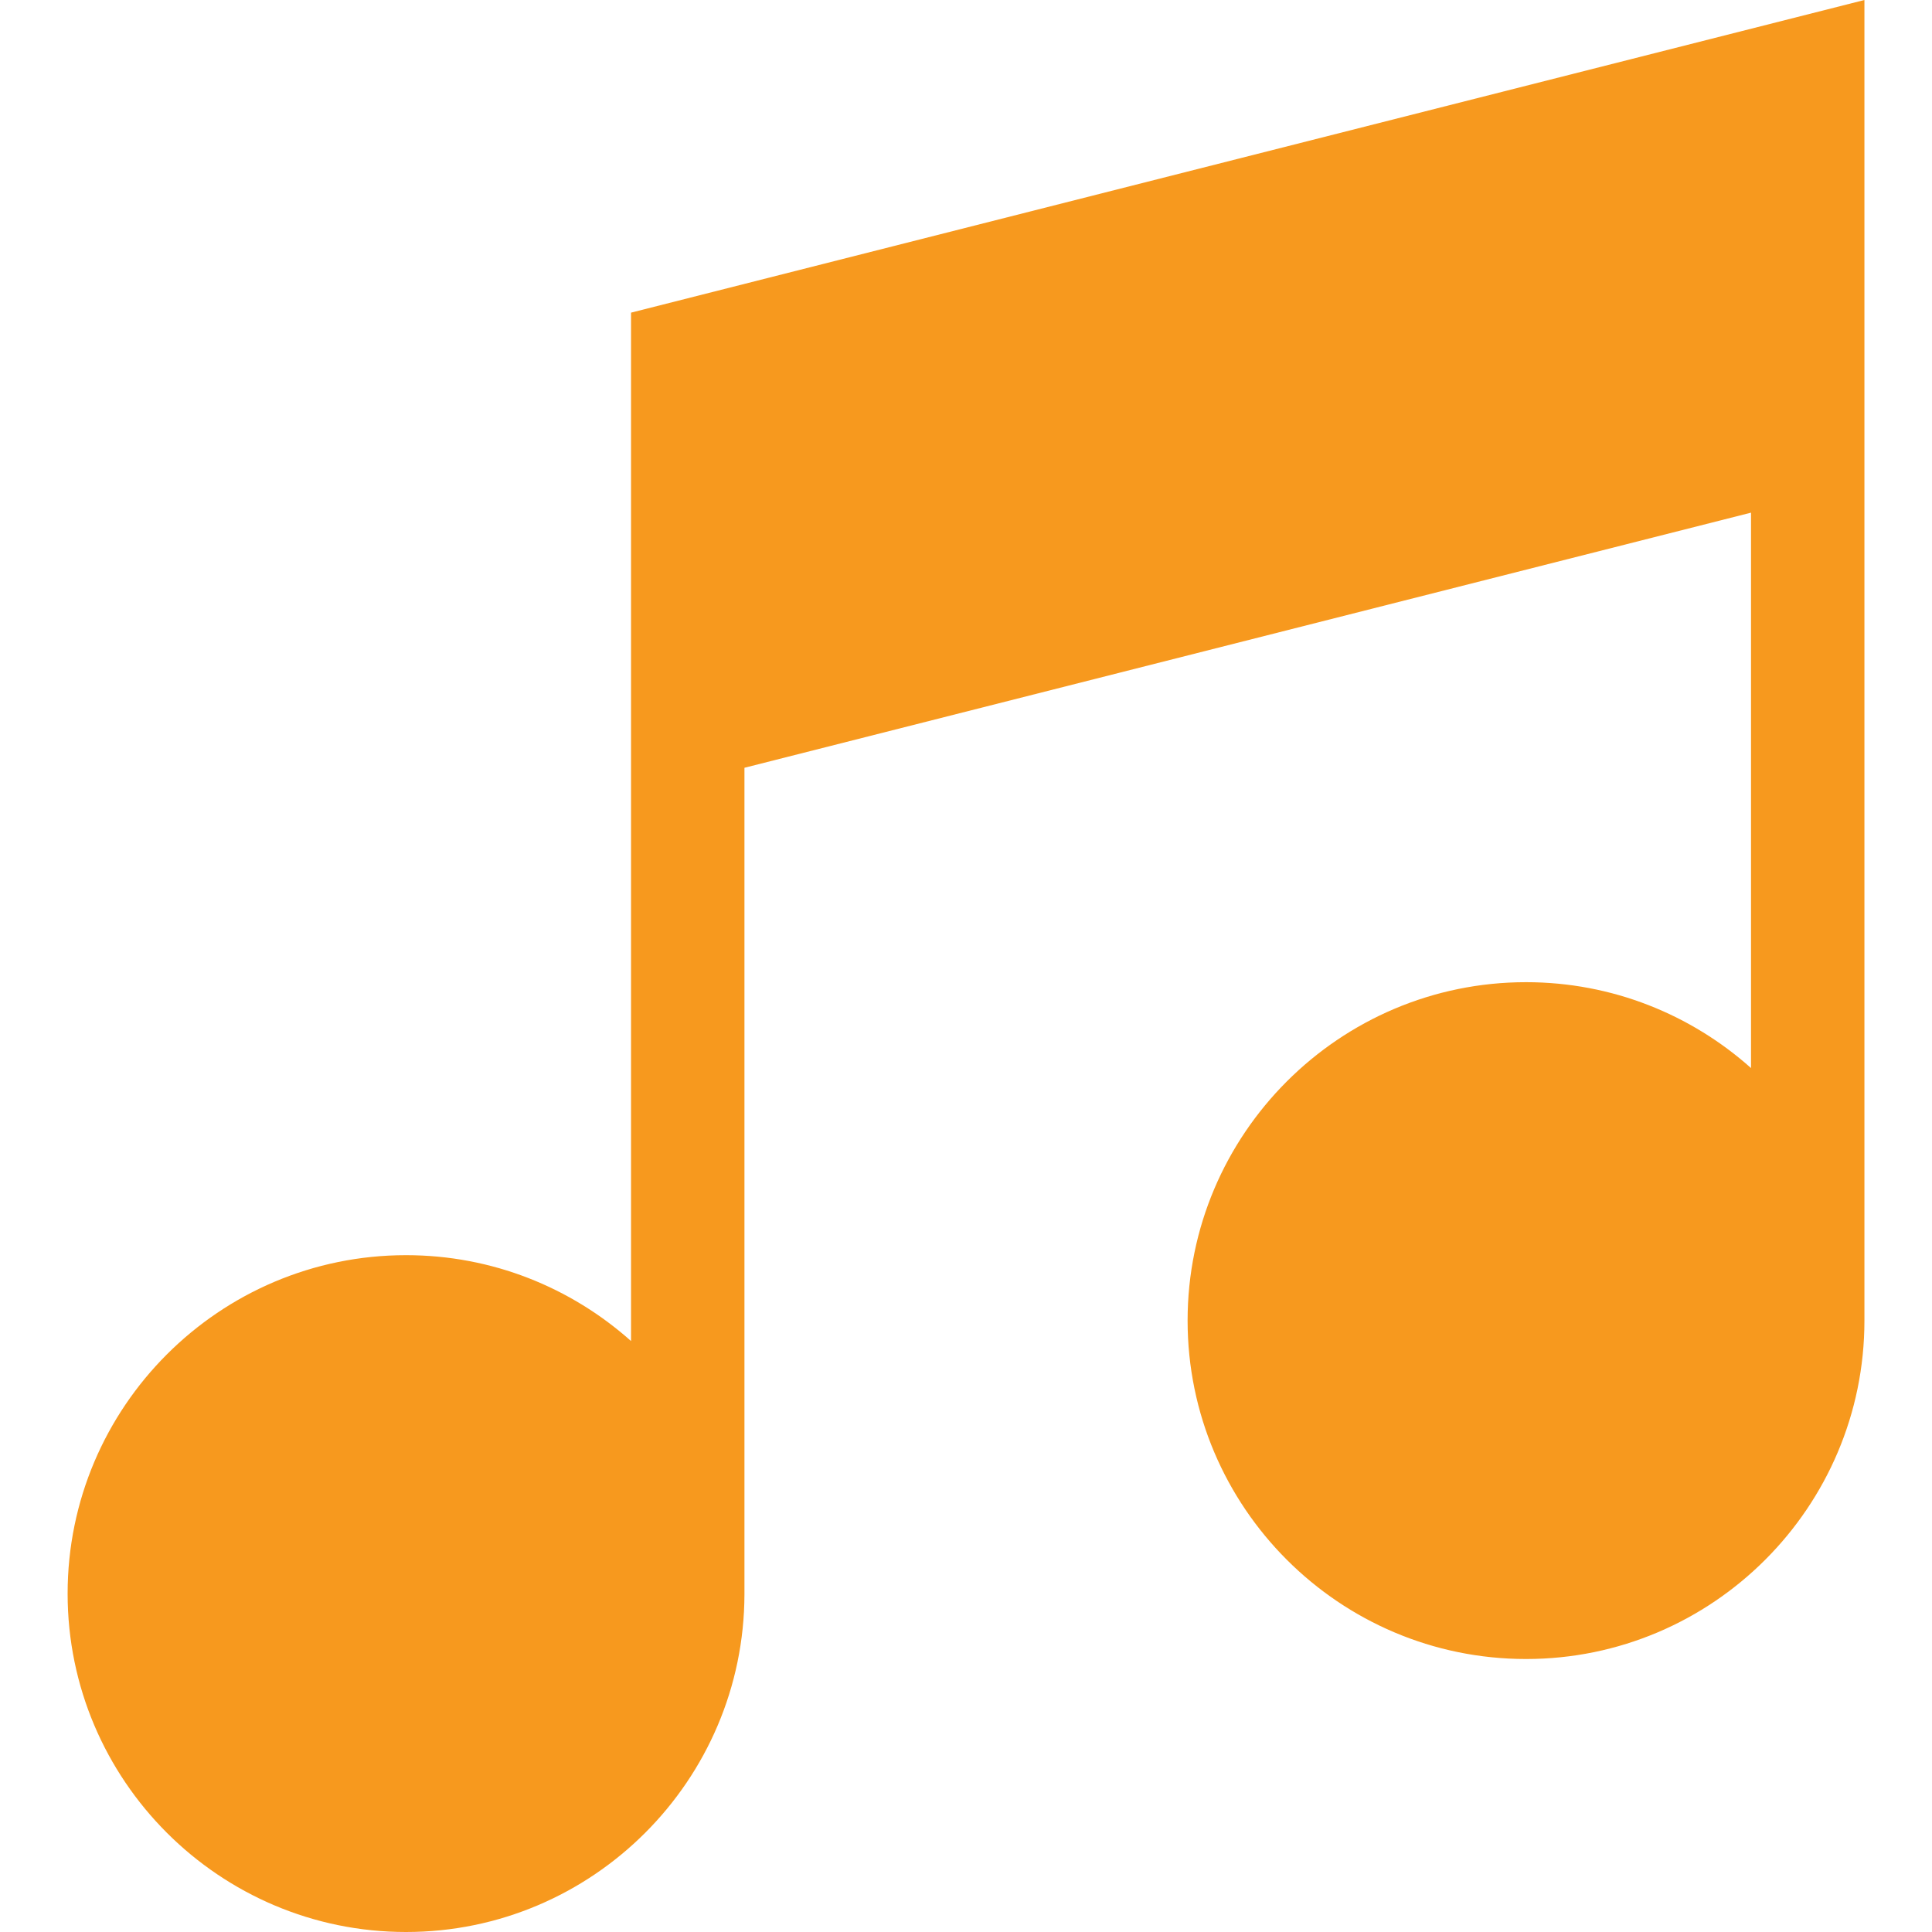 <?xml version="1.0" encoding="UTF-8"?>
<svg xmlns="http://www.w3.org/2000/svg" width="40" height="40" viewBox="0 0 40 40" fill="none">
  <path d="M13.065 6.473V27.765C11.826 26.66 10.194 25.987 8.407 25.987C4.543 25.987 1.4 29.13 1.4 32.994C1.4 36.857 4.543 40 8.407 40C12.265 40 15.405 36.865 15.413 33.008H15.413V15.896L36.253 10.614V22.113C35.014 21.008 33.382 20.335 31.595 20.335C27.731 20.335 24.588 23.478 24.588 27.341C24.588 31.205 27.731 34.348 31.595 34.348C35.458 34.348 38.601 31.205 38.601 27.341V0L13.065 6.473Z" fill="#F7991E"></path>
</svg>
